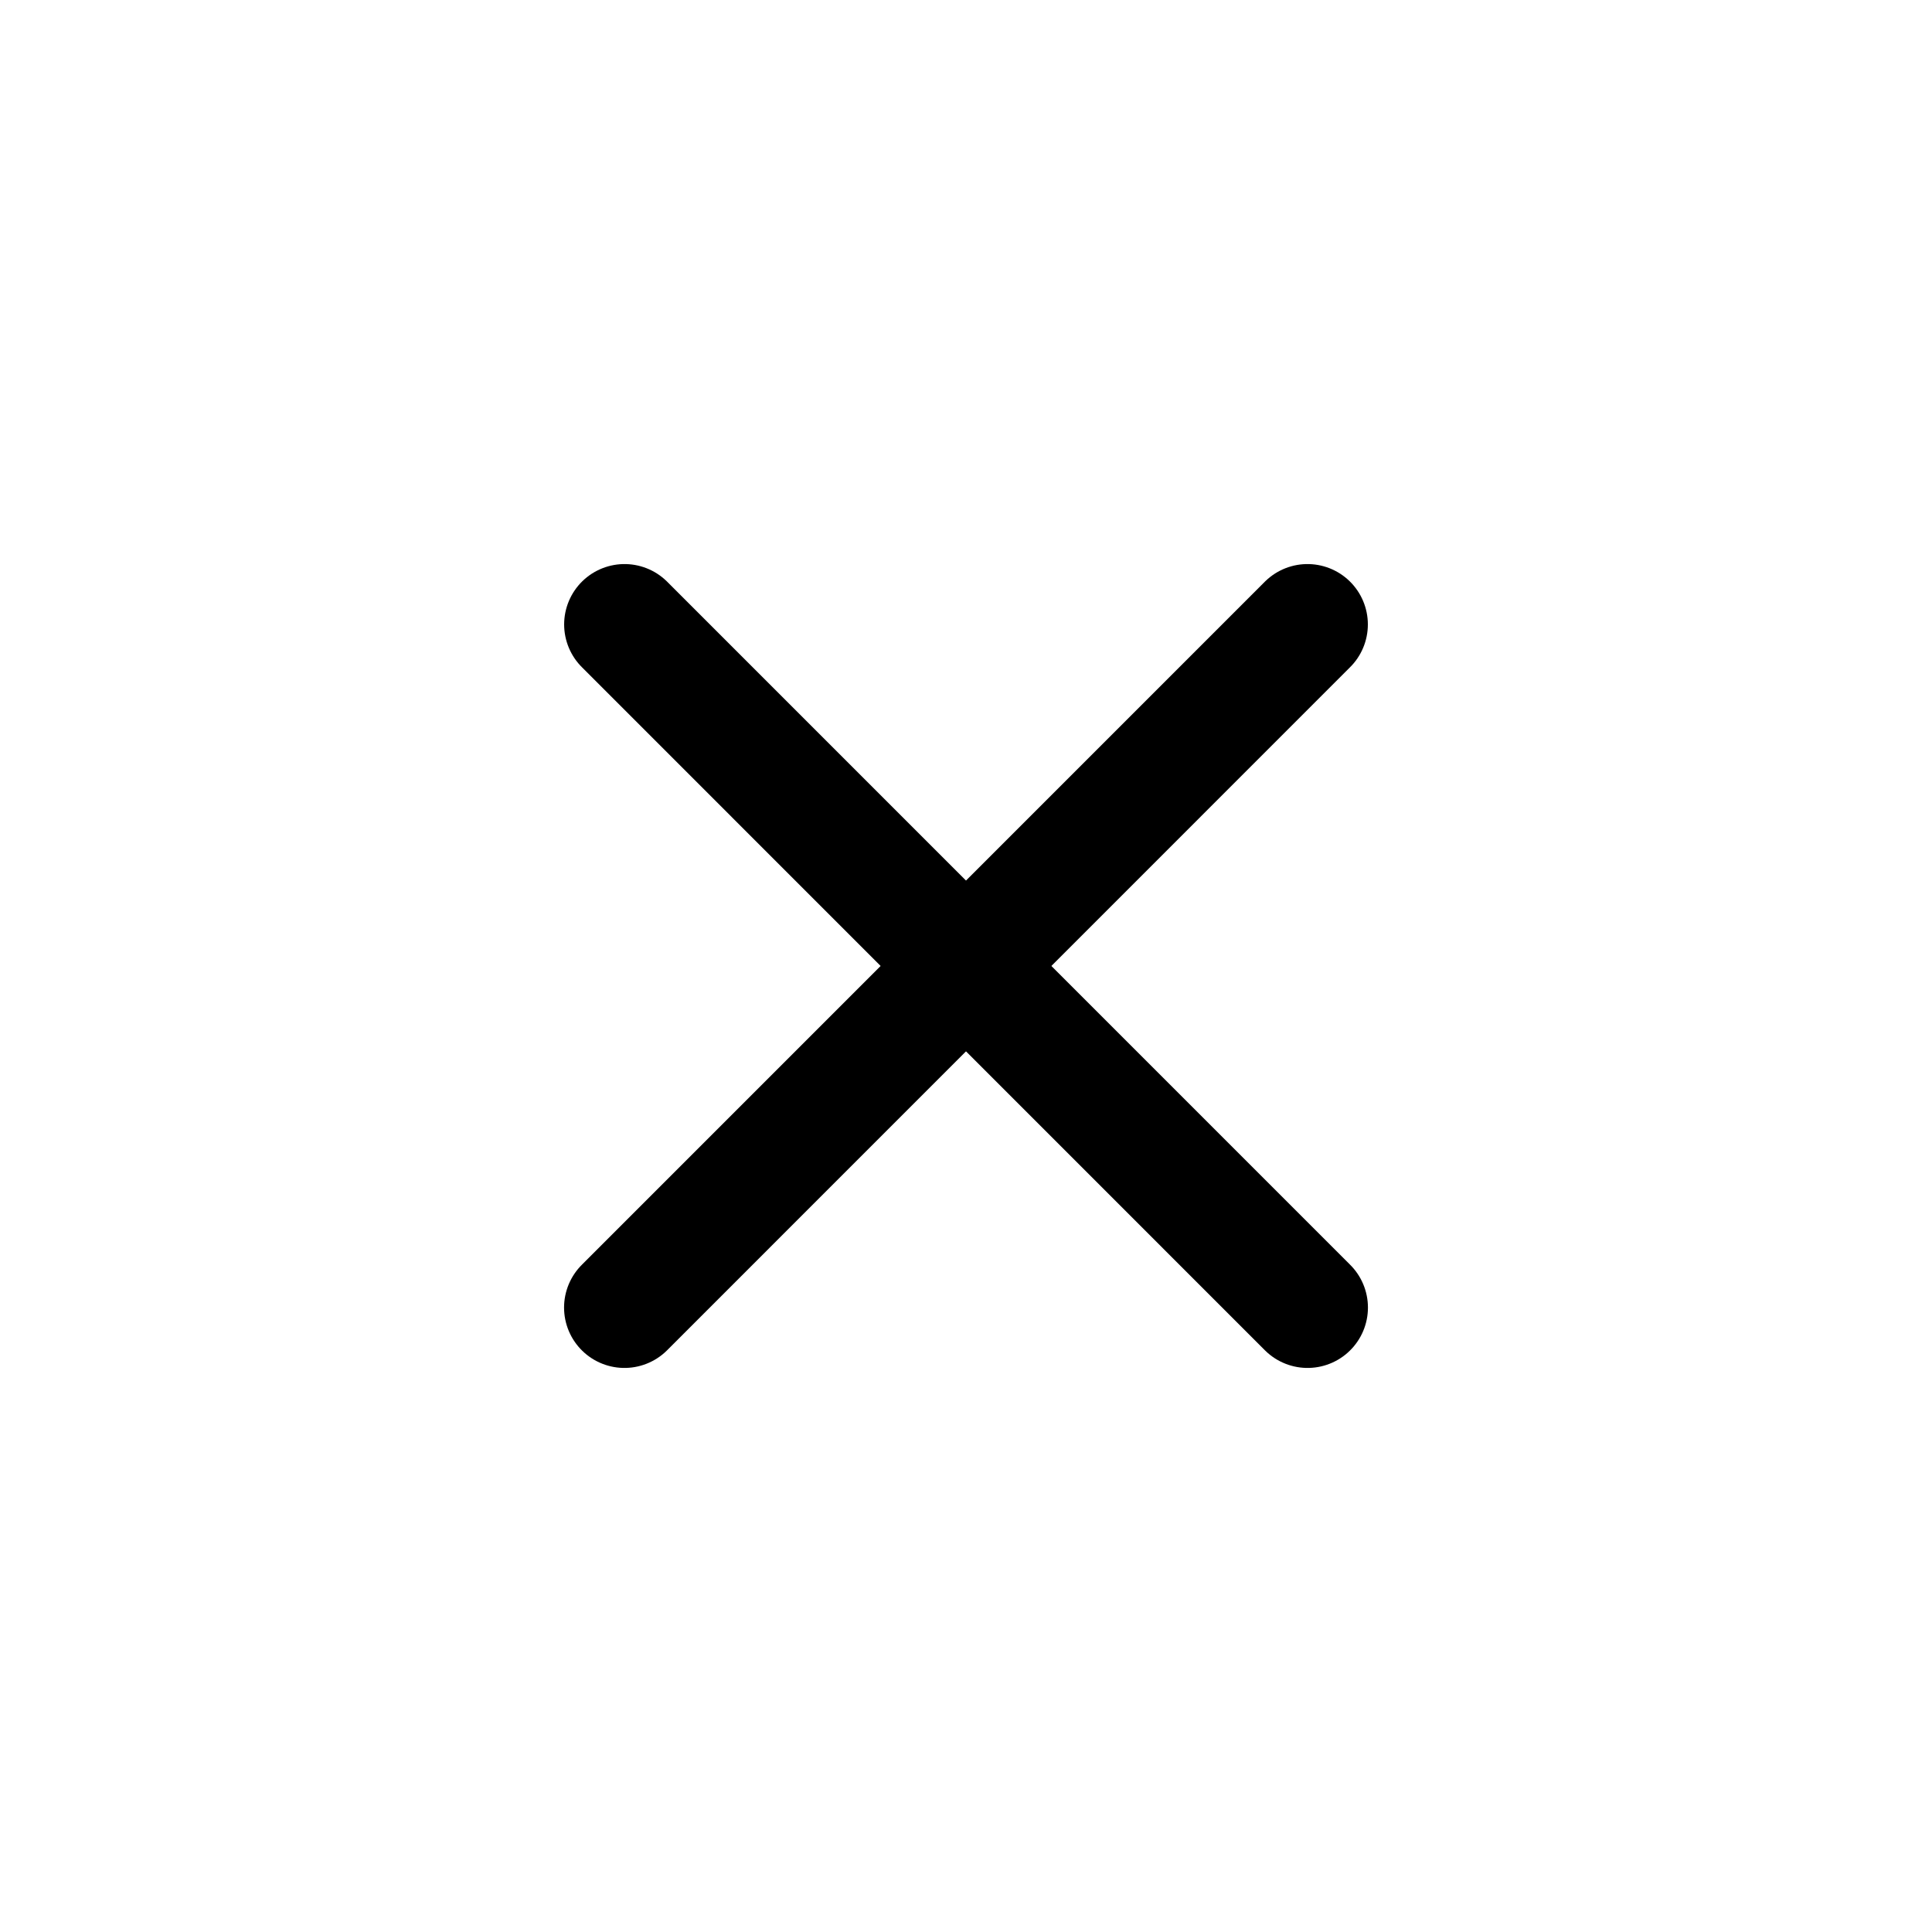 <svg width="24" height="24" viewBox="0 0 24 24" fill="none" xmlns="http://www.w3.org/2000/svg">
    <path d="M7.758 7.757L16.243 16.243" stroke="black" stroke-width="1.5" stroke-linecap="round"/>
    <path d="M16.242 7.757L7.757 16.243" stroke="black" stroke-width="1.5" stroke-linecap="round"/>
</svg>
